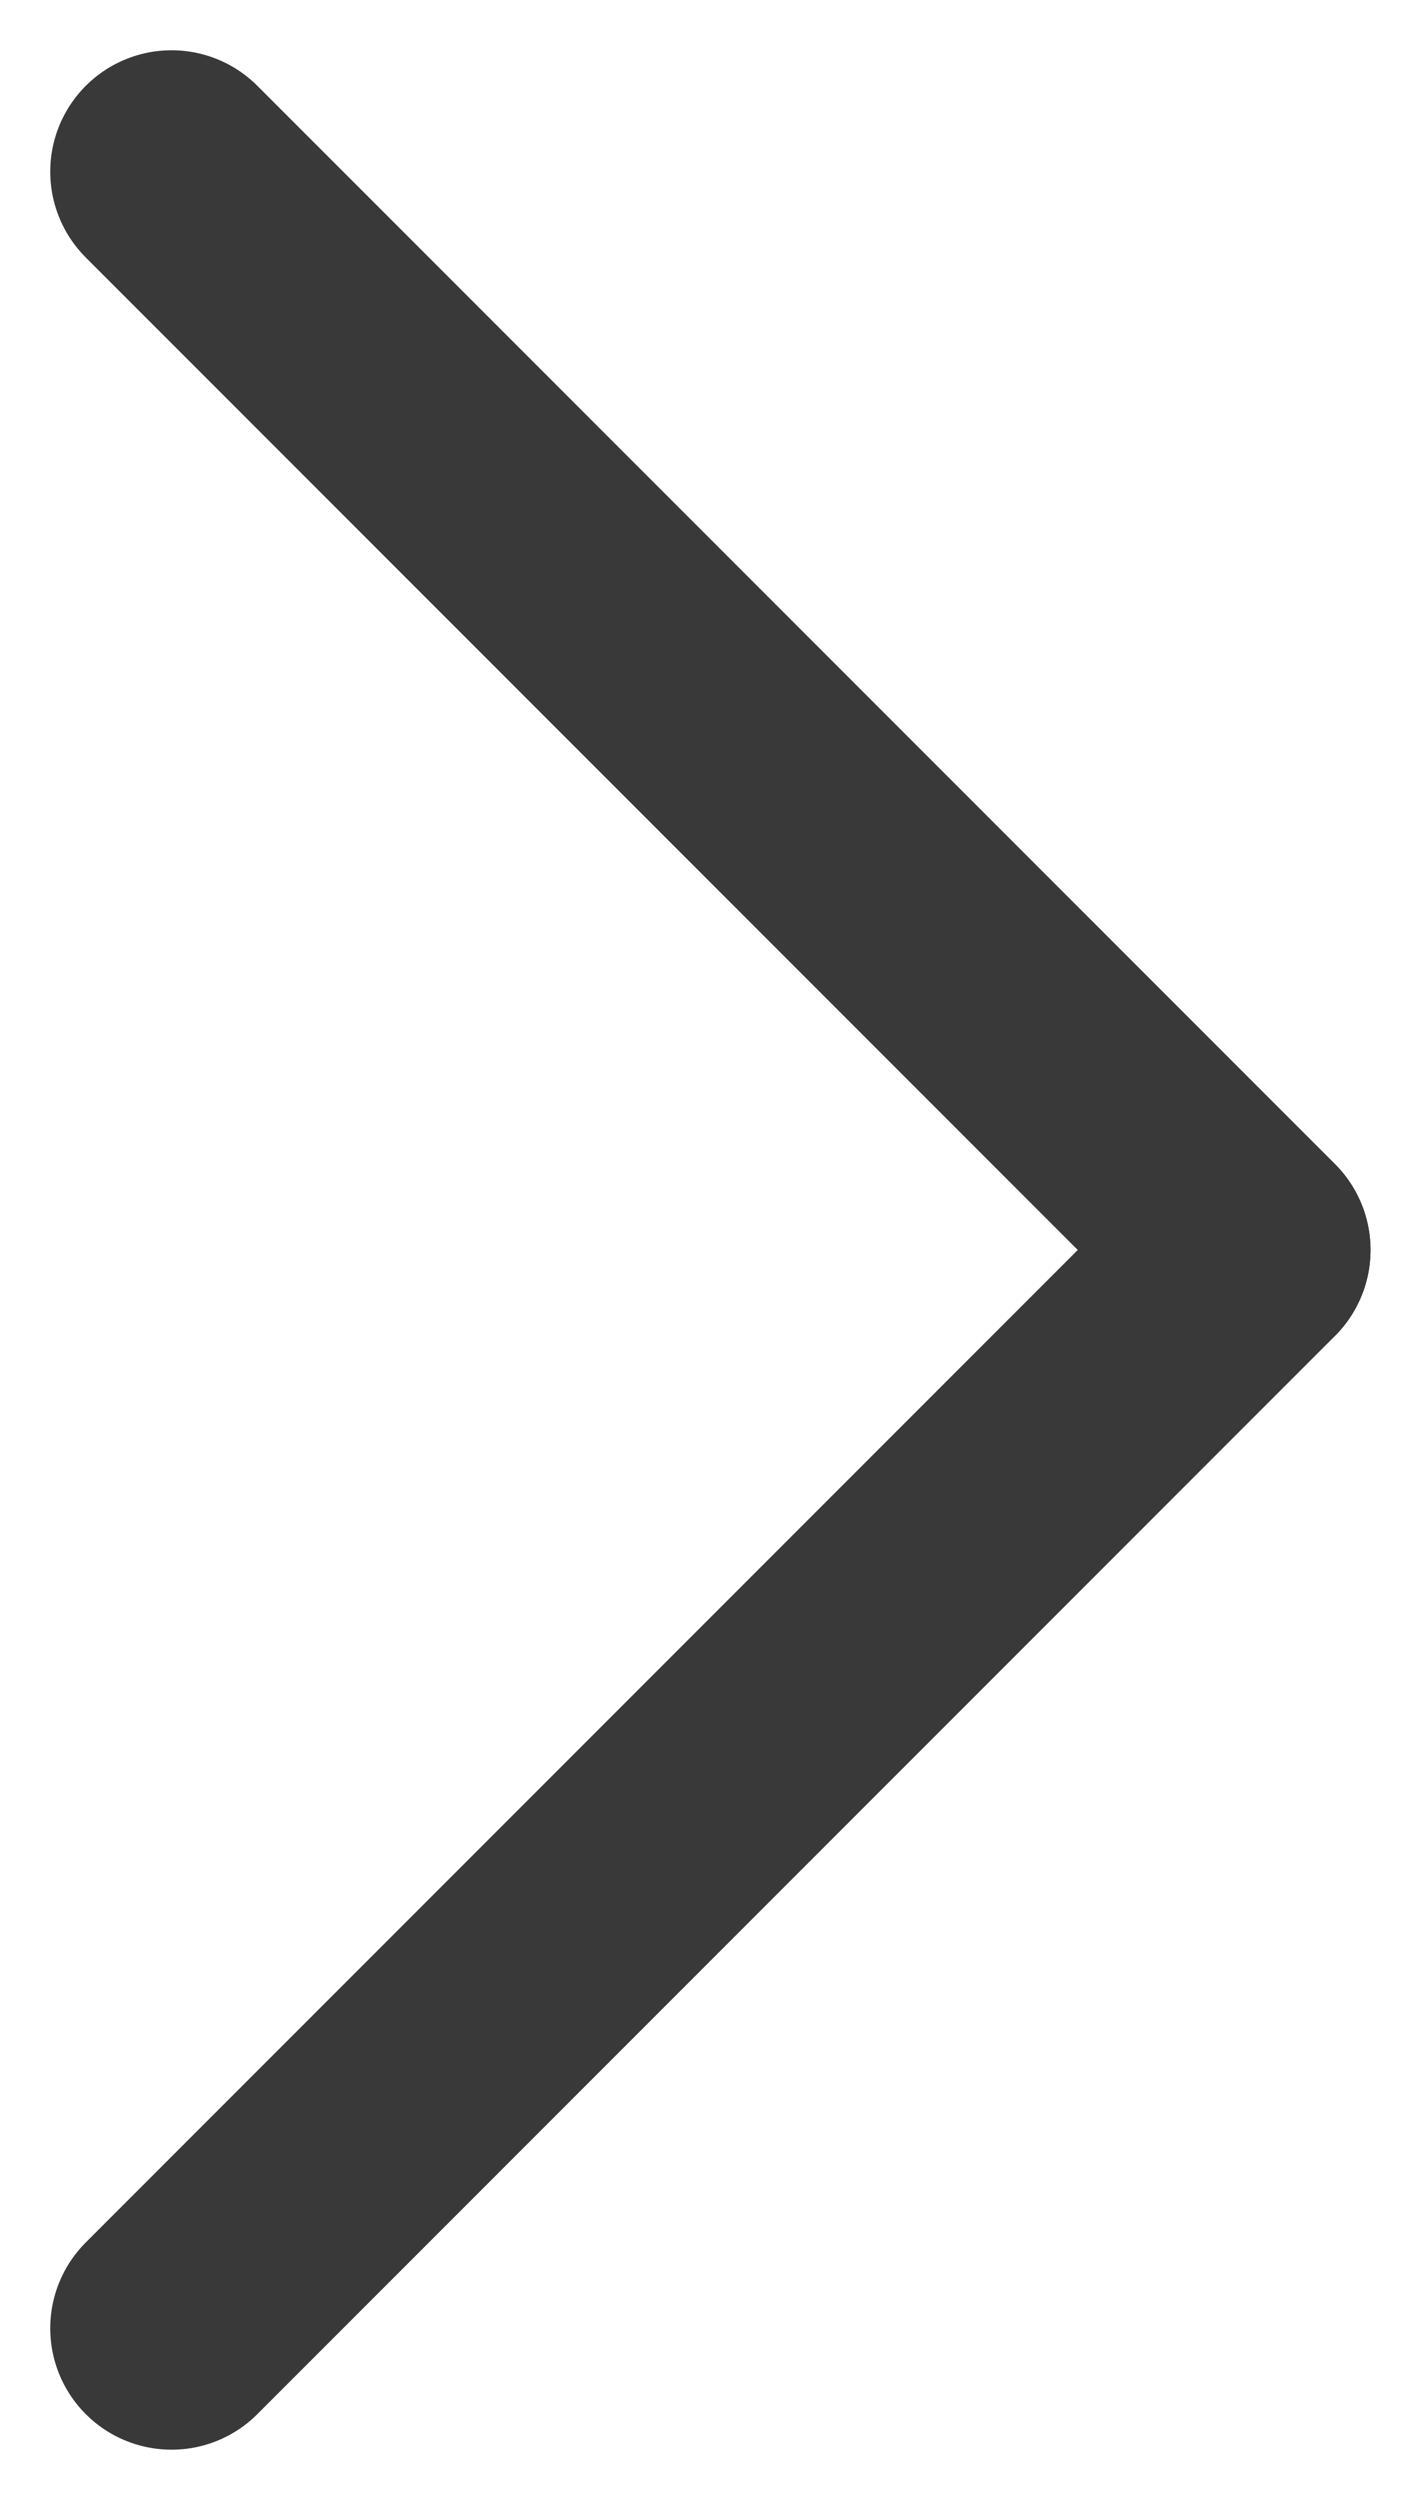 <svg xmlns="http://www.w3.org/2000/svg" width="5.856" height="10.297" viewBox="0 0 5.856 10.297">
  <g id="Groupe_183" data-name="Groupe 183" transform="translate(-1329.793 -39.91)">
    <line id="Ligne_50" data-name="Ligne 50" x2="4.441" y2="4.441" transform="translate(1330.5 40.617)" fill="none" stroke="#393939" stroke-linecap="round" stroke-width="1"/>
    <line id="Ligne_51" data-name="Ligne 51" x2="4.441" y2="4.441" transform="translate(1334.941 45.059) rotate(90)" fill="none" stroke="#393939" stroke-linecap="round" stroke-width="1"/>
  </g>
</svg>
